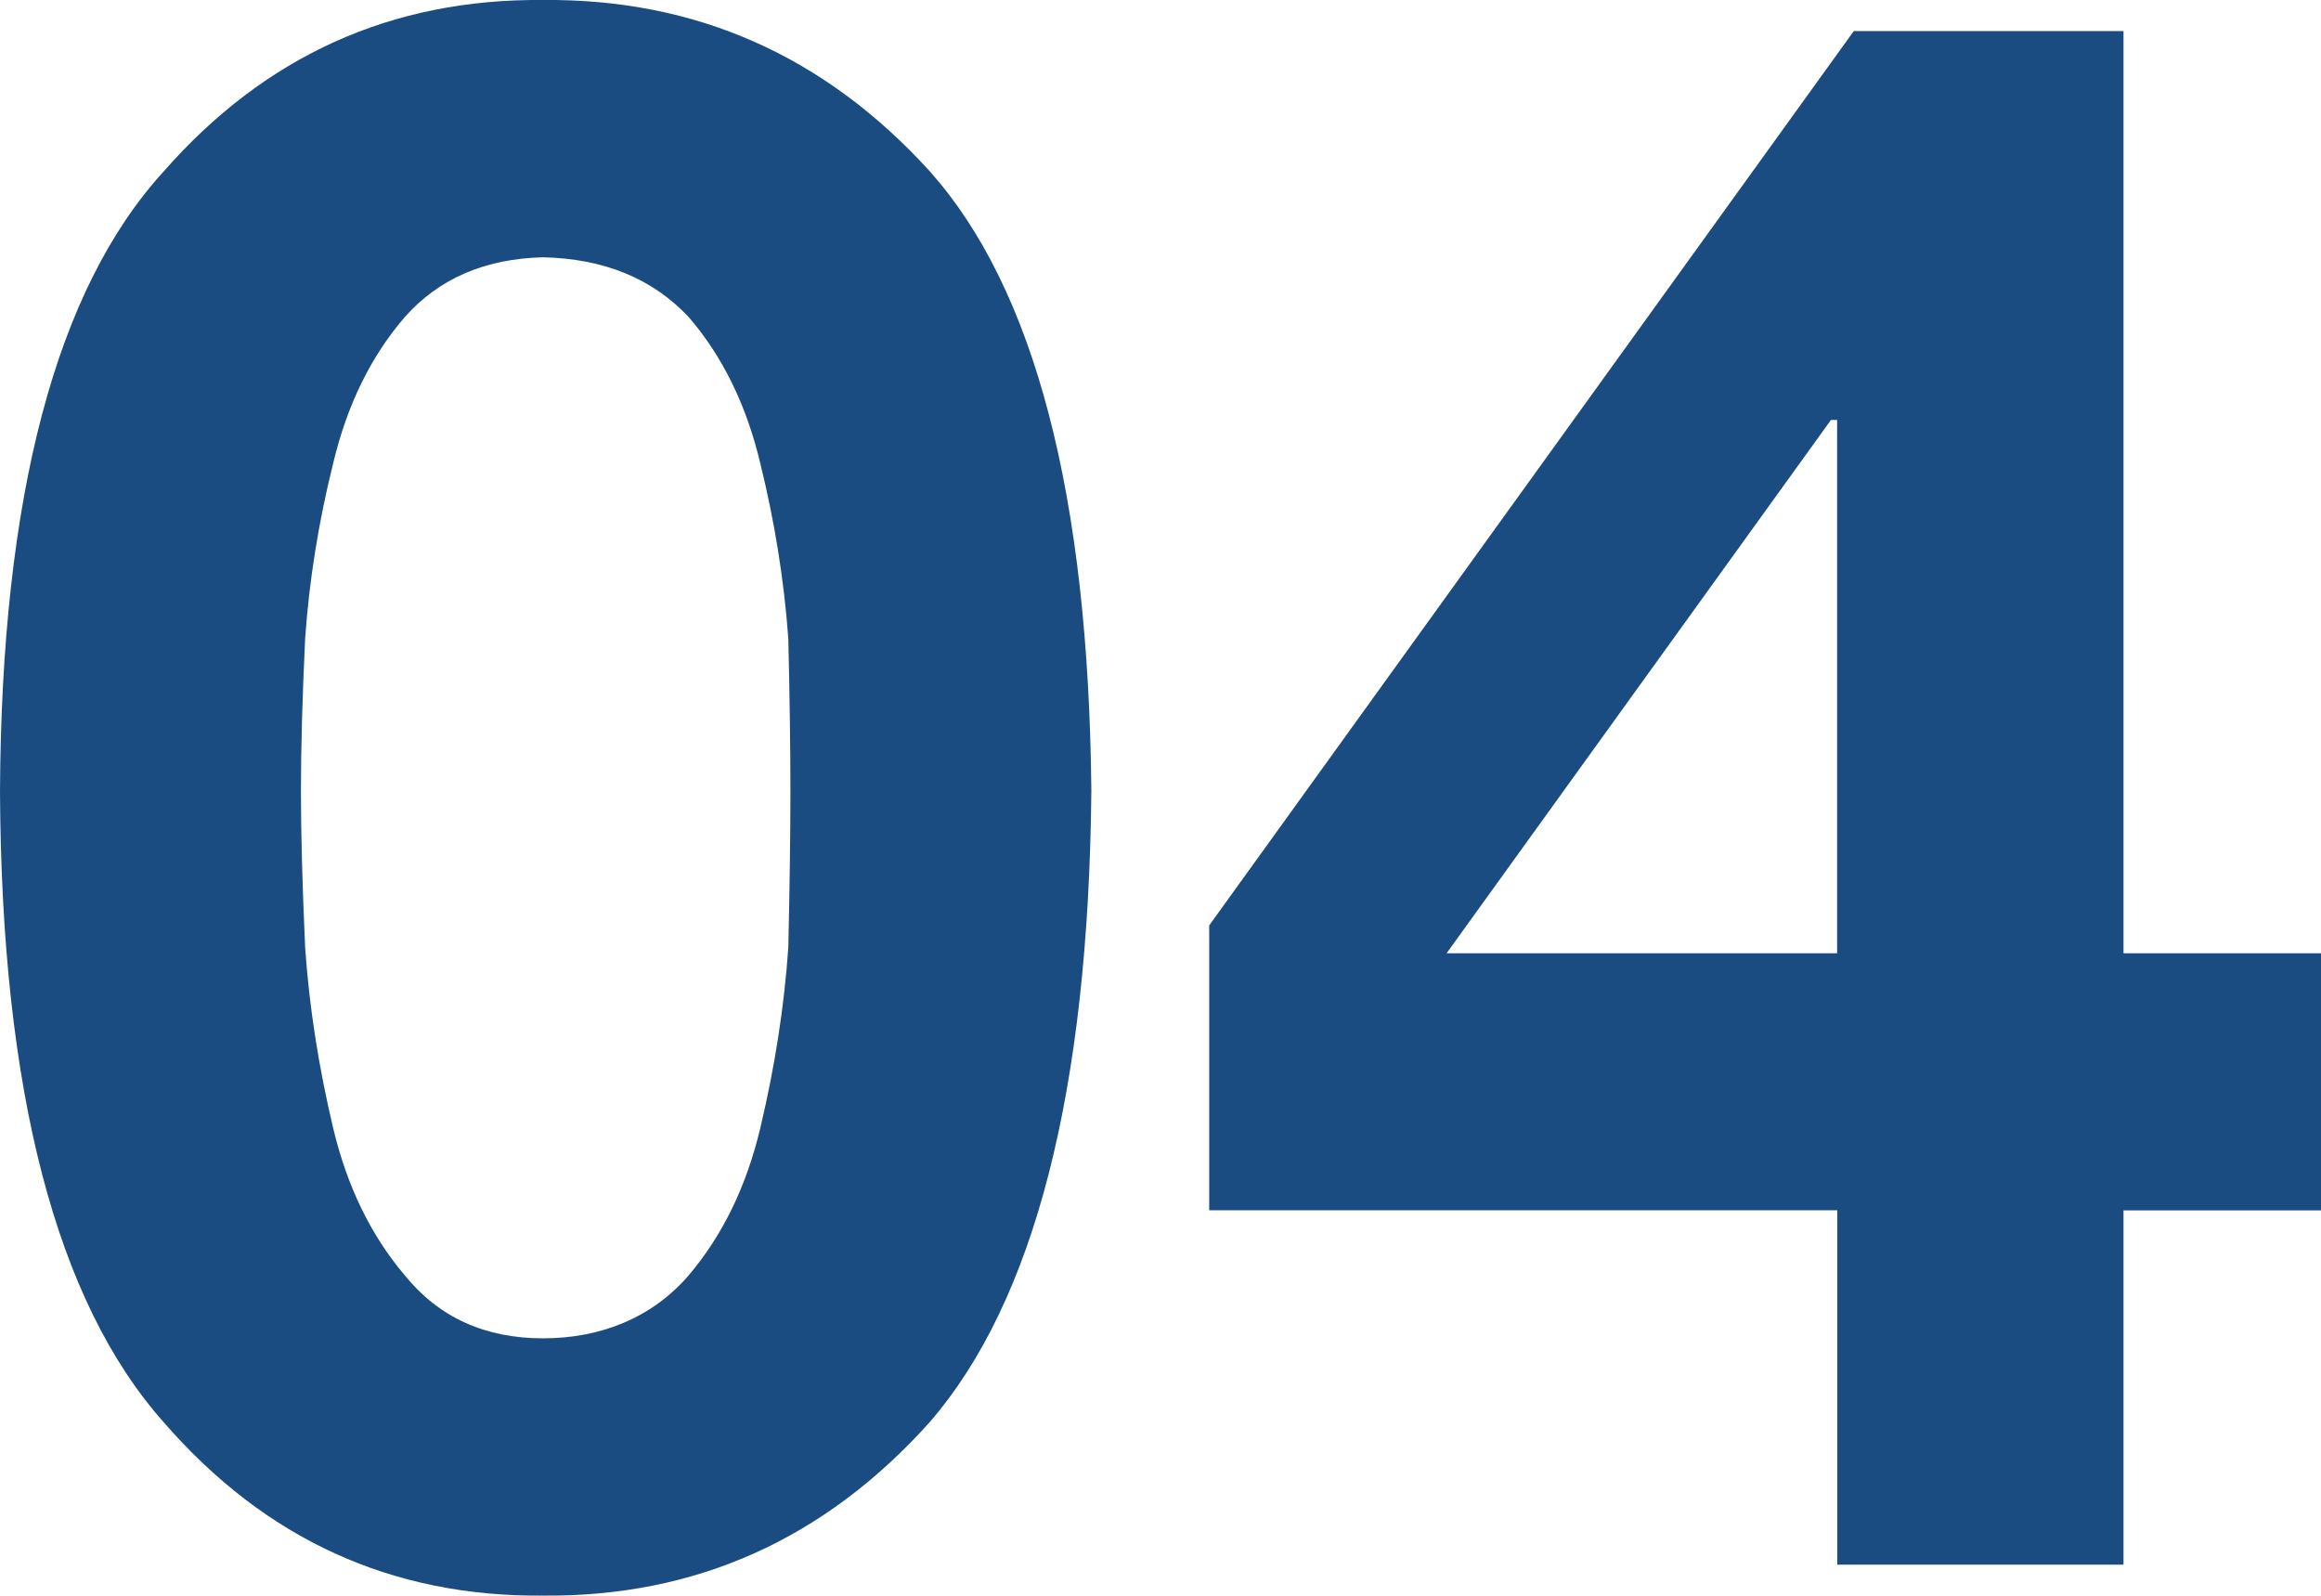 <?xml version="1.0" encoding="UTF-8"?>
<svg id="_レイヤー_1" data-name="レイヤー 1" xmlns="http://www.w3.org/2000/svg" viewBox="0 0 165.82 113.99">
  <defs>
    <style>
      .cls-1 {
        fill: #1a4c82;
        stroke-width: 0px;
      }
    </style>
  </defs>
  <path class="cls-1" d="m0,56.54C.1,35.42,4,20.66,11.7,12.24,18.95,3.98,27.99-.1,38.8,0c10.91-.1,20.12,3.98,27.62,12.23,7.5,8.41,11.35,23.16,11.55,44.26-.2,21.41-4.05,36.44-11.55,45.11-7.5,8.36-16.71,12.49-27.62,12.39-10.81.1-19.84-4.02-27.1-12.38C4,92.96.1,77.93,0,56.54Zm21.5,0c0,3,.1,6.72.3,11.14.29,4.22.96,8.52,2,12.9.99,4.17,2.7,7.68,5.12,10.53,2.43,3,5.72,4.5,9.88,4.5s7.82-1.5,10.4-4.5c2.42-2.85,4.13-6.36,5.12-10.53,1.04-4.38,1.71-8.68,2-12.9.1-4.43.15-8.14.15-11.14s-.05-6.74-.15-10.91c-.3-4.17-.97-8.34-2-12.52-.99-4.17-2.7-7.66-5.12-10.46-2.58-2.75-6.04-4.17-10.4-4.27-4.16.1-7.45,1.53-9.88,4.27-2.42,2.8-4.13,6.29-5.12,10.46-1.04,4.17-1.71,8.35-2,12.52-.2,4.17-.3,7.81-.3,10.91Z"/>
  <path class="cls-1" d="m131.25,86.46h-44.86v-20.35L132.44,2.22h19.27v65.88h14.12v18.37h-14.12v25.31h-20.45v-25.31Zm0-56.46h-.44l-27.46,38.1h27.9V30Z"/>
</svg>